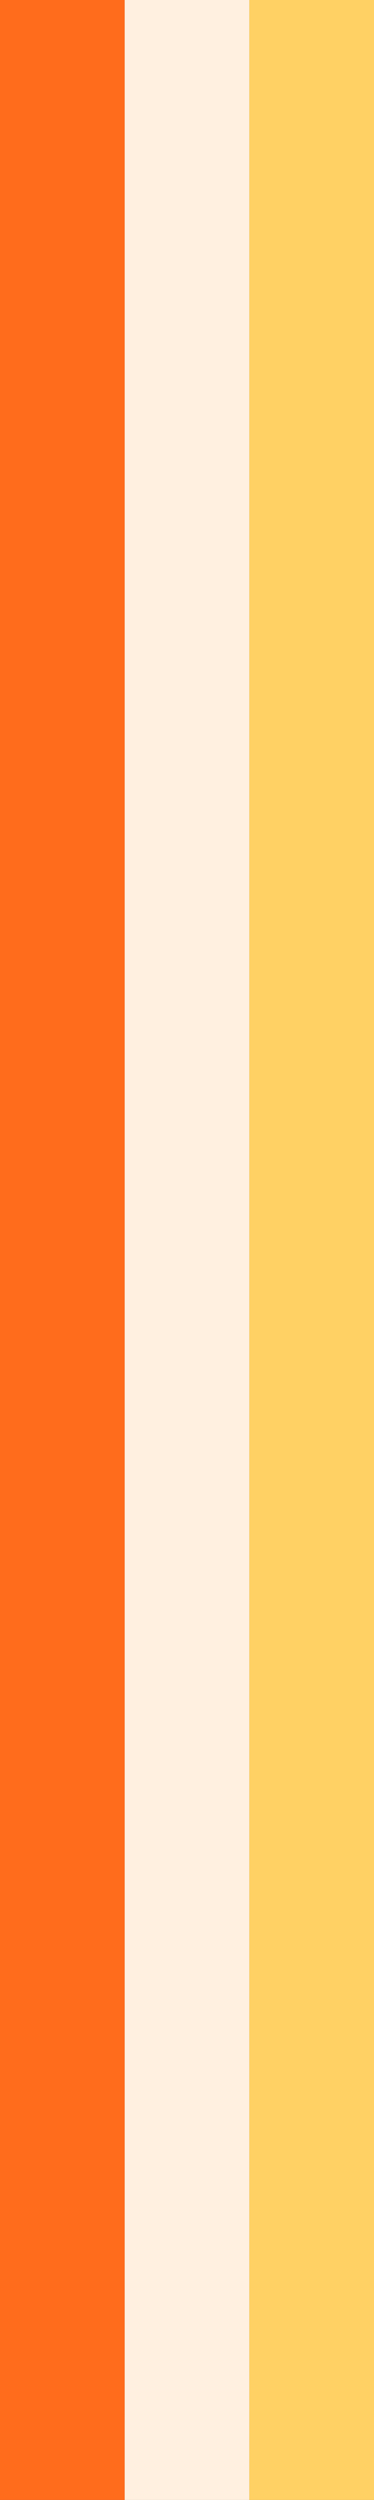 <?xml version="1.0" encoding="UTF-8"?>
<svg id="Calque_1" data-name="Calque 1" xmlns="http://www.w3.org/2000/svg" version="1.1" viewBox="0 0 282.81 1885.86">
  <rect x="0" y="0" width="282.81" height="1885.86" fill="#333333" stroke="none"/>
  <defs>
    <style>
      .cls-1 {
        fill: #fff0e0;
      }

      .cls-1, .cls-2, .cls-3 {
        stroke-width: 0px;
      }

      .cls-2 {
        fill: #ffd164;
      }

      .cls-3 {
        fill: #ff6c1c;
      }
    </style>
  </defs>
  <rect class="cls-3" width="94.27" height="1885.92"/>
  <rect class="cls-1" x="94.27" width="94.27" height="1885.92"/>
  <rect class="cls-2" x="188.54" y="0" width="94.27" height="1885.92"/>
</svg>